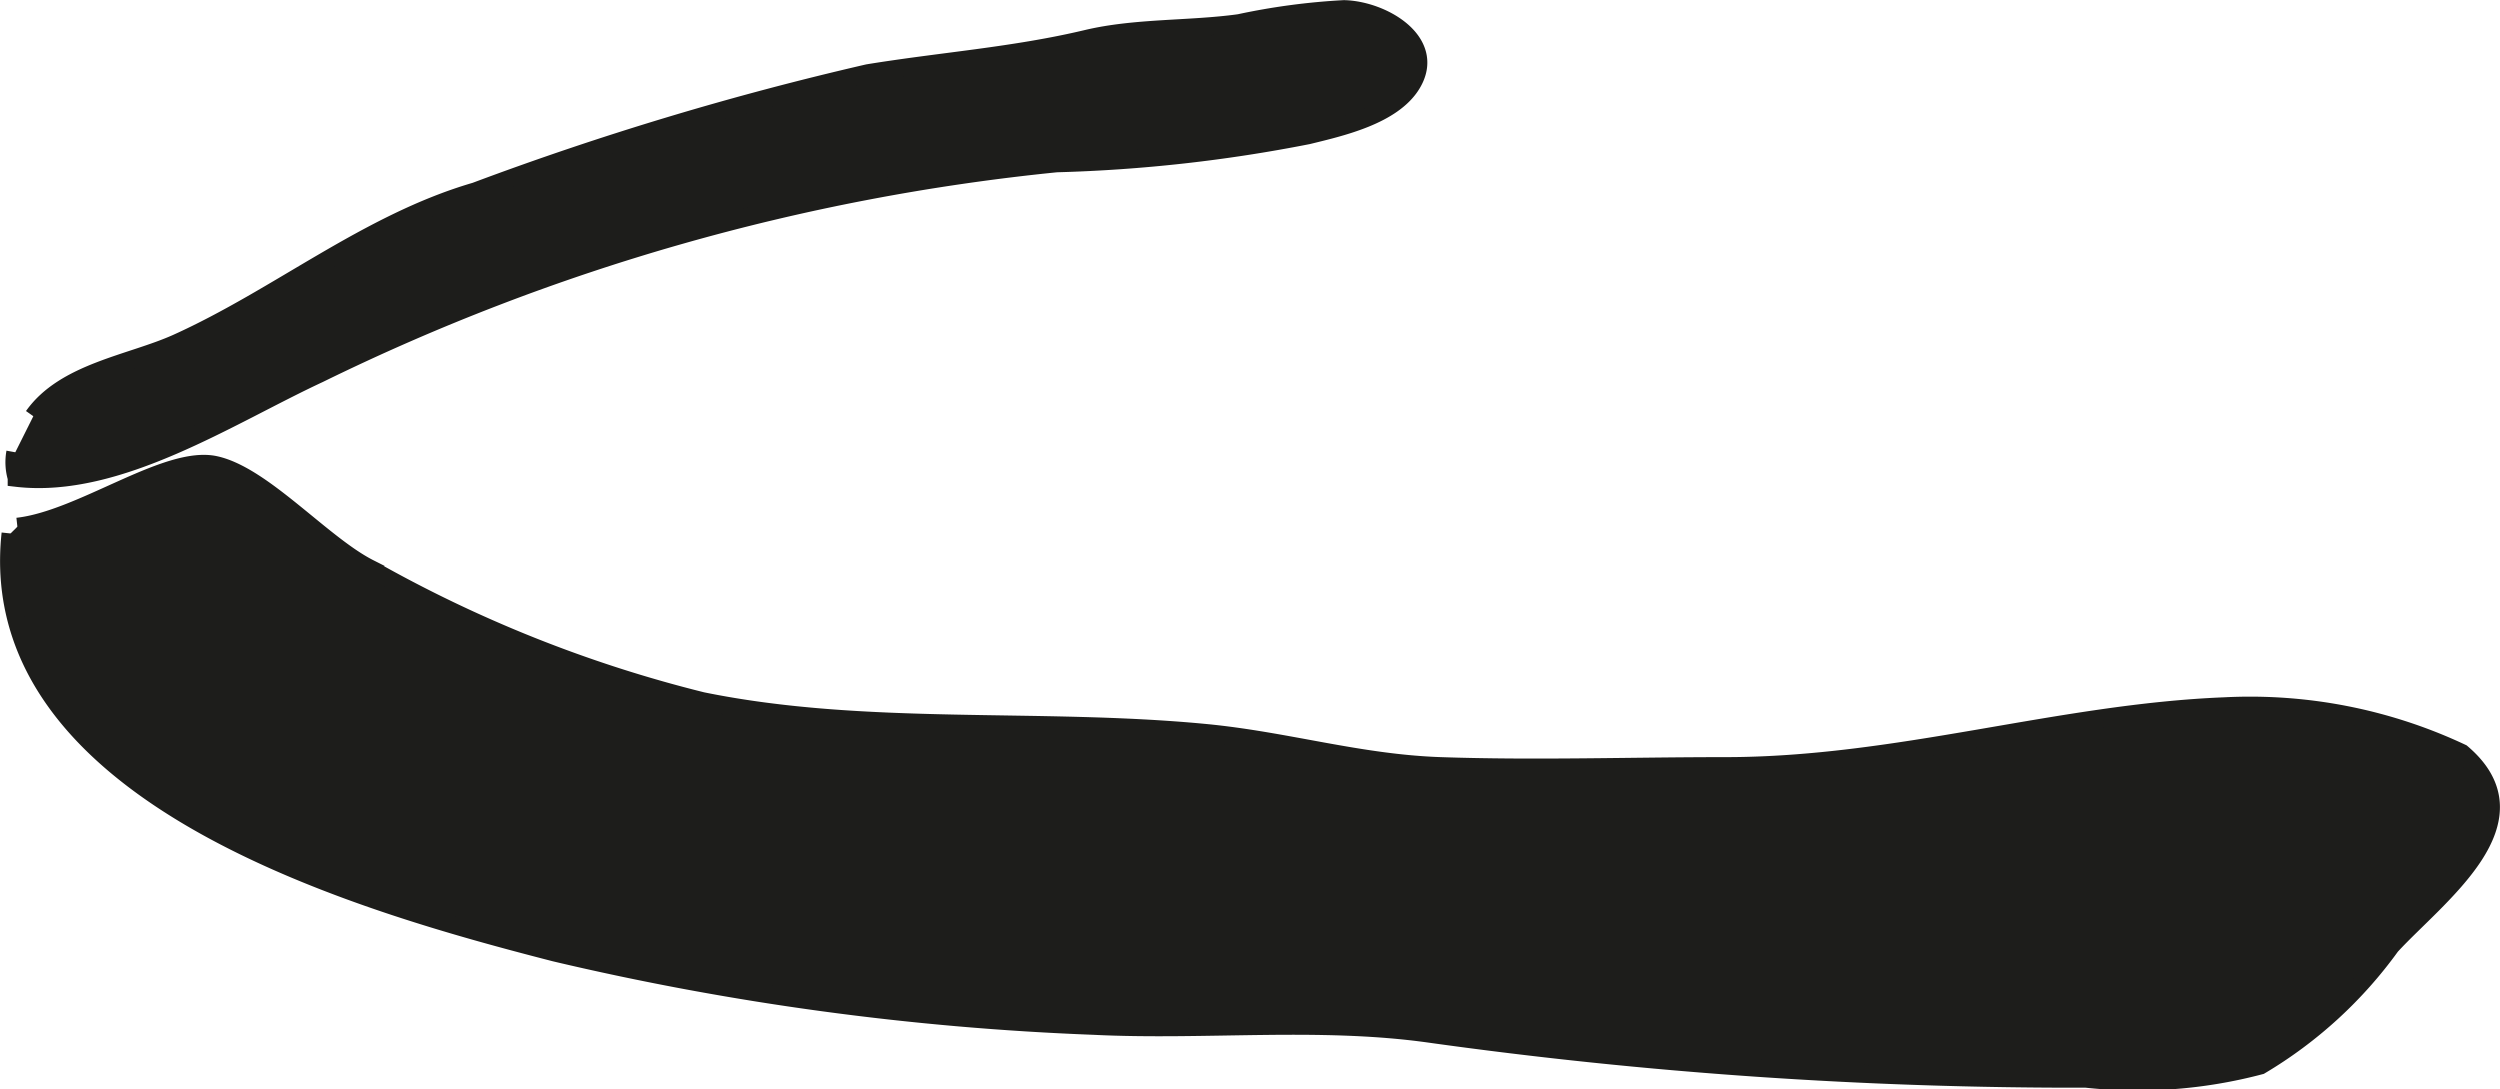 <?xml version="1.0" encoding="UTF-8"?>
<svg xmlns="http://www.w3.org/2000/svg"
     version="1.1"
     width="12.275mm"
     height="5.348mm"
     viewBox="0 0 34.794 15.16">
   <defs>
      <style type="text/css">
      .a {
        fill: #1d1d1b;
        stroke: #1d1d1b;
        stroke-width: 0.25px;
      }
    </style>
   </defs>
   <path class="a"
         d="M.241,7.331c.887-.097,2.08-1.006,2.753-.859.665.144,1.494,1.108,2.147,1.438A18.324,18.324,0,0,0,9.772,9.758c2.276.465,4.676.22,7.001.443,1.13.108,2.144.424,3.277.462,1.316.045,2.644,0,3.962,0,2.399,0,4.644-.742,6.955-.833a6.918,6.918,0,0,1,3.295.65c1.111.945-.335,1.98-.985,2.686a6.051,6.051,0,0,1-1.818,1.664,6.659,6.659,0,0,1-2.425.184,64.984,64.984,0,0,1-9.148-.628c-1.535-.214-3.107-.032-4.664-.108A39.066,39.066,0,0,1,7.722,13.258c-2.665-.687-7.971-2.166-7.576-5.833"/>
   <path class="a"
         d="M.463,5.793c.435-.616,1.357-.73,1.998-1.018,1.411-.636,2.654-1.673,4.154-2.111a43.346,43.346,0,0,1,5.464-1.645c1.029-.168,2.034-.238,3.043-.478.683-.163,1.428-.123,2.125-.219a9.266,9.266,0,0,1,1.458-.195c.543.013,1.294.457.947,1.037-.265.444-.991.607-1.448.719a20.988,20.988,0,0,1-3.5.39,30.159,30.159,0,0,0-10.266,2.931c-1.24.576-2.796,1.611-4.207,1.447a.77.77,0,0,1-.019-.356"/>
</svg>
